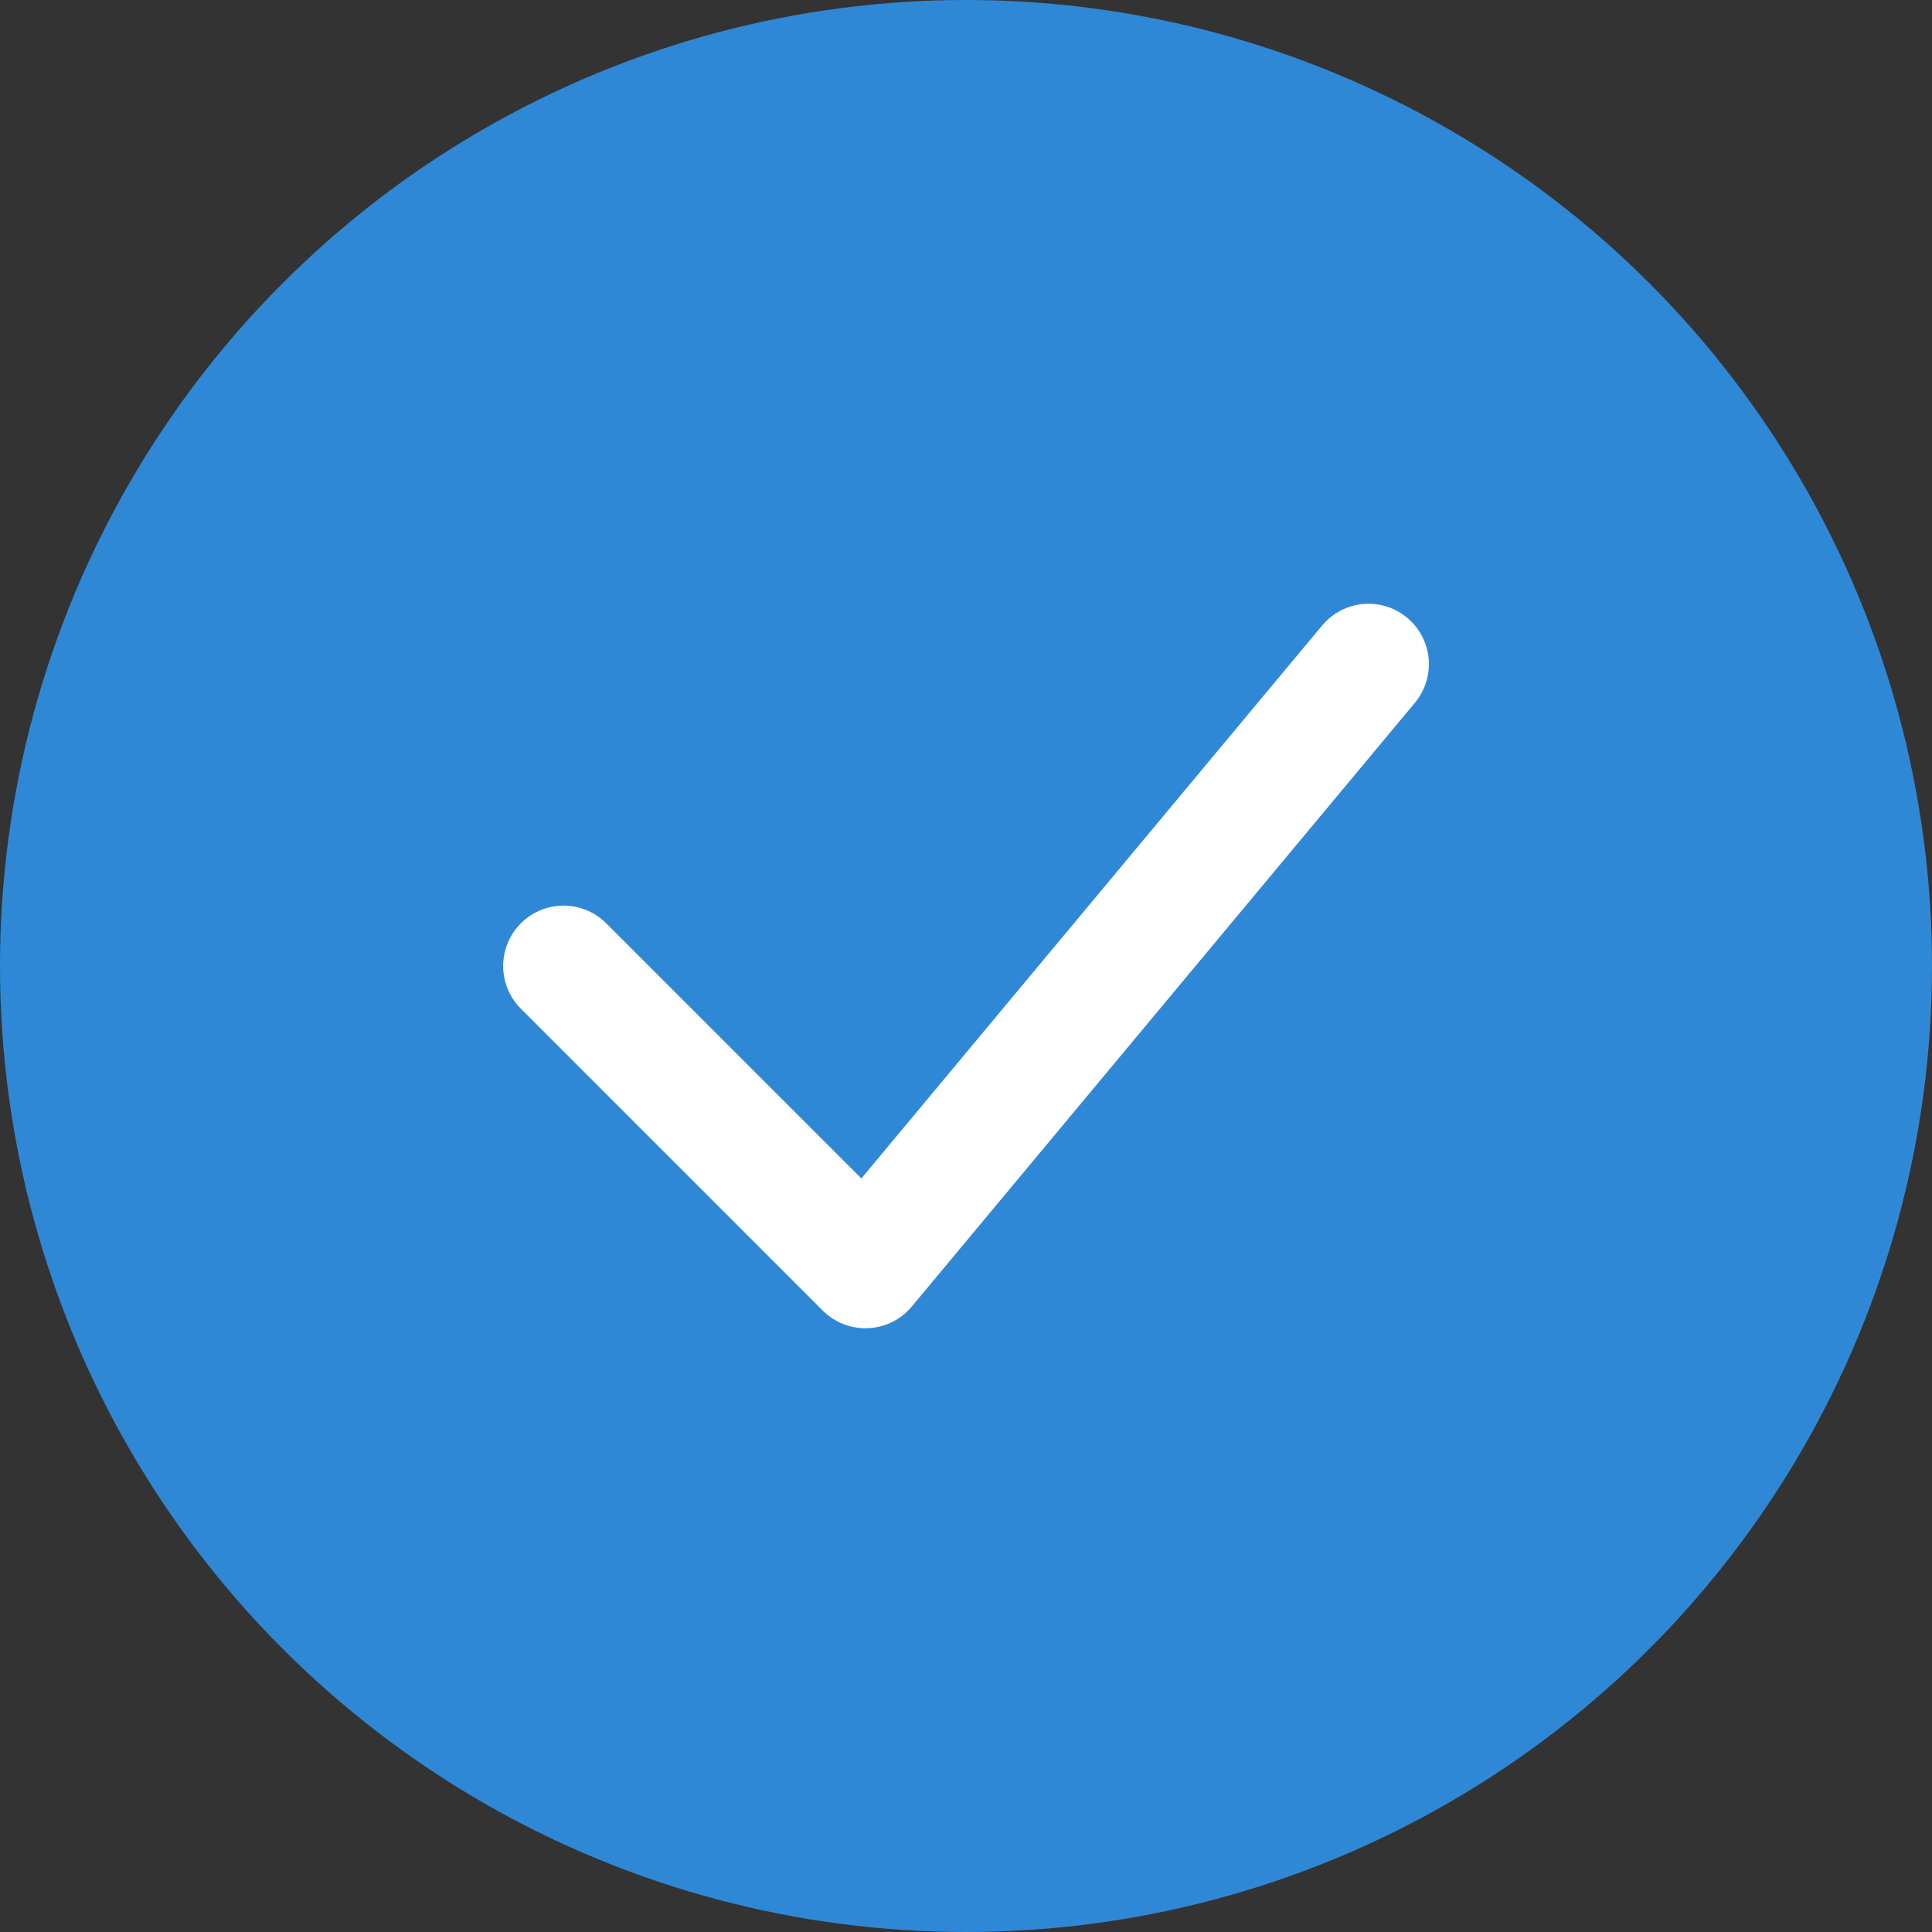 <?xml version="1.0" encoding="UTF-8"?> <svg xmlns="http://www.w3.org/2000/svg" width="32" height="32" viewBox="0 0 32 32" fill="none"><rect x="0" y="0" width="32" height="32" fill="#333333" stroke="none"/><circle cx="16" cy="16" r="16" fill="#2F88D6"></circle><path d="M9.334 16L14.334 21L22.667 11" stroke="white" stroke-width="2" stroke-linecap="round" stroke-linejoin="round"></path></svg> 